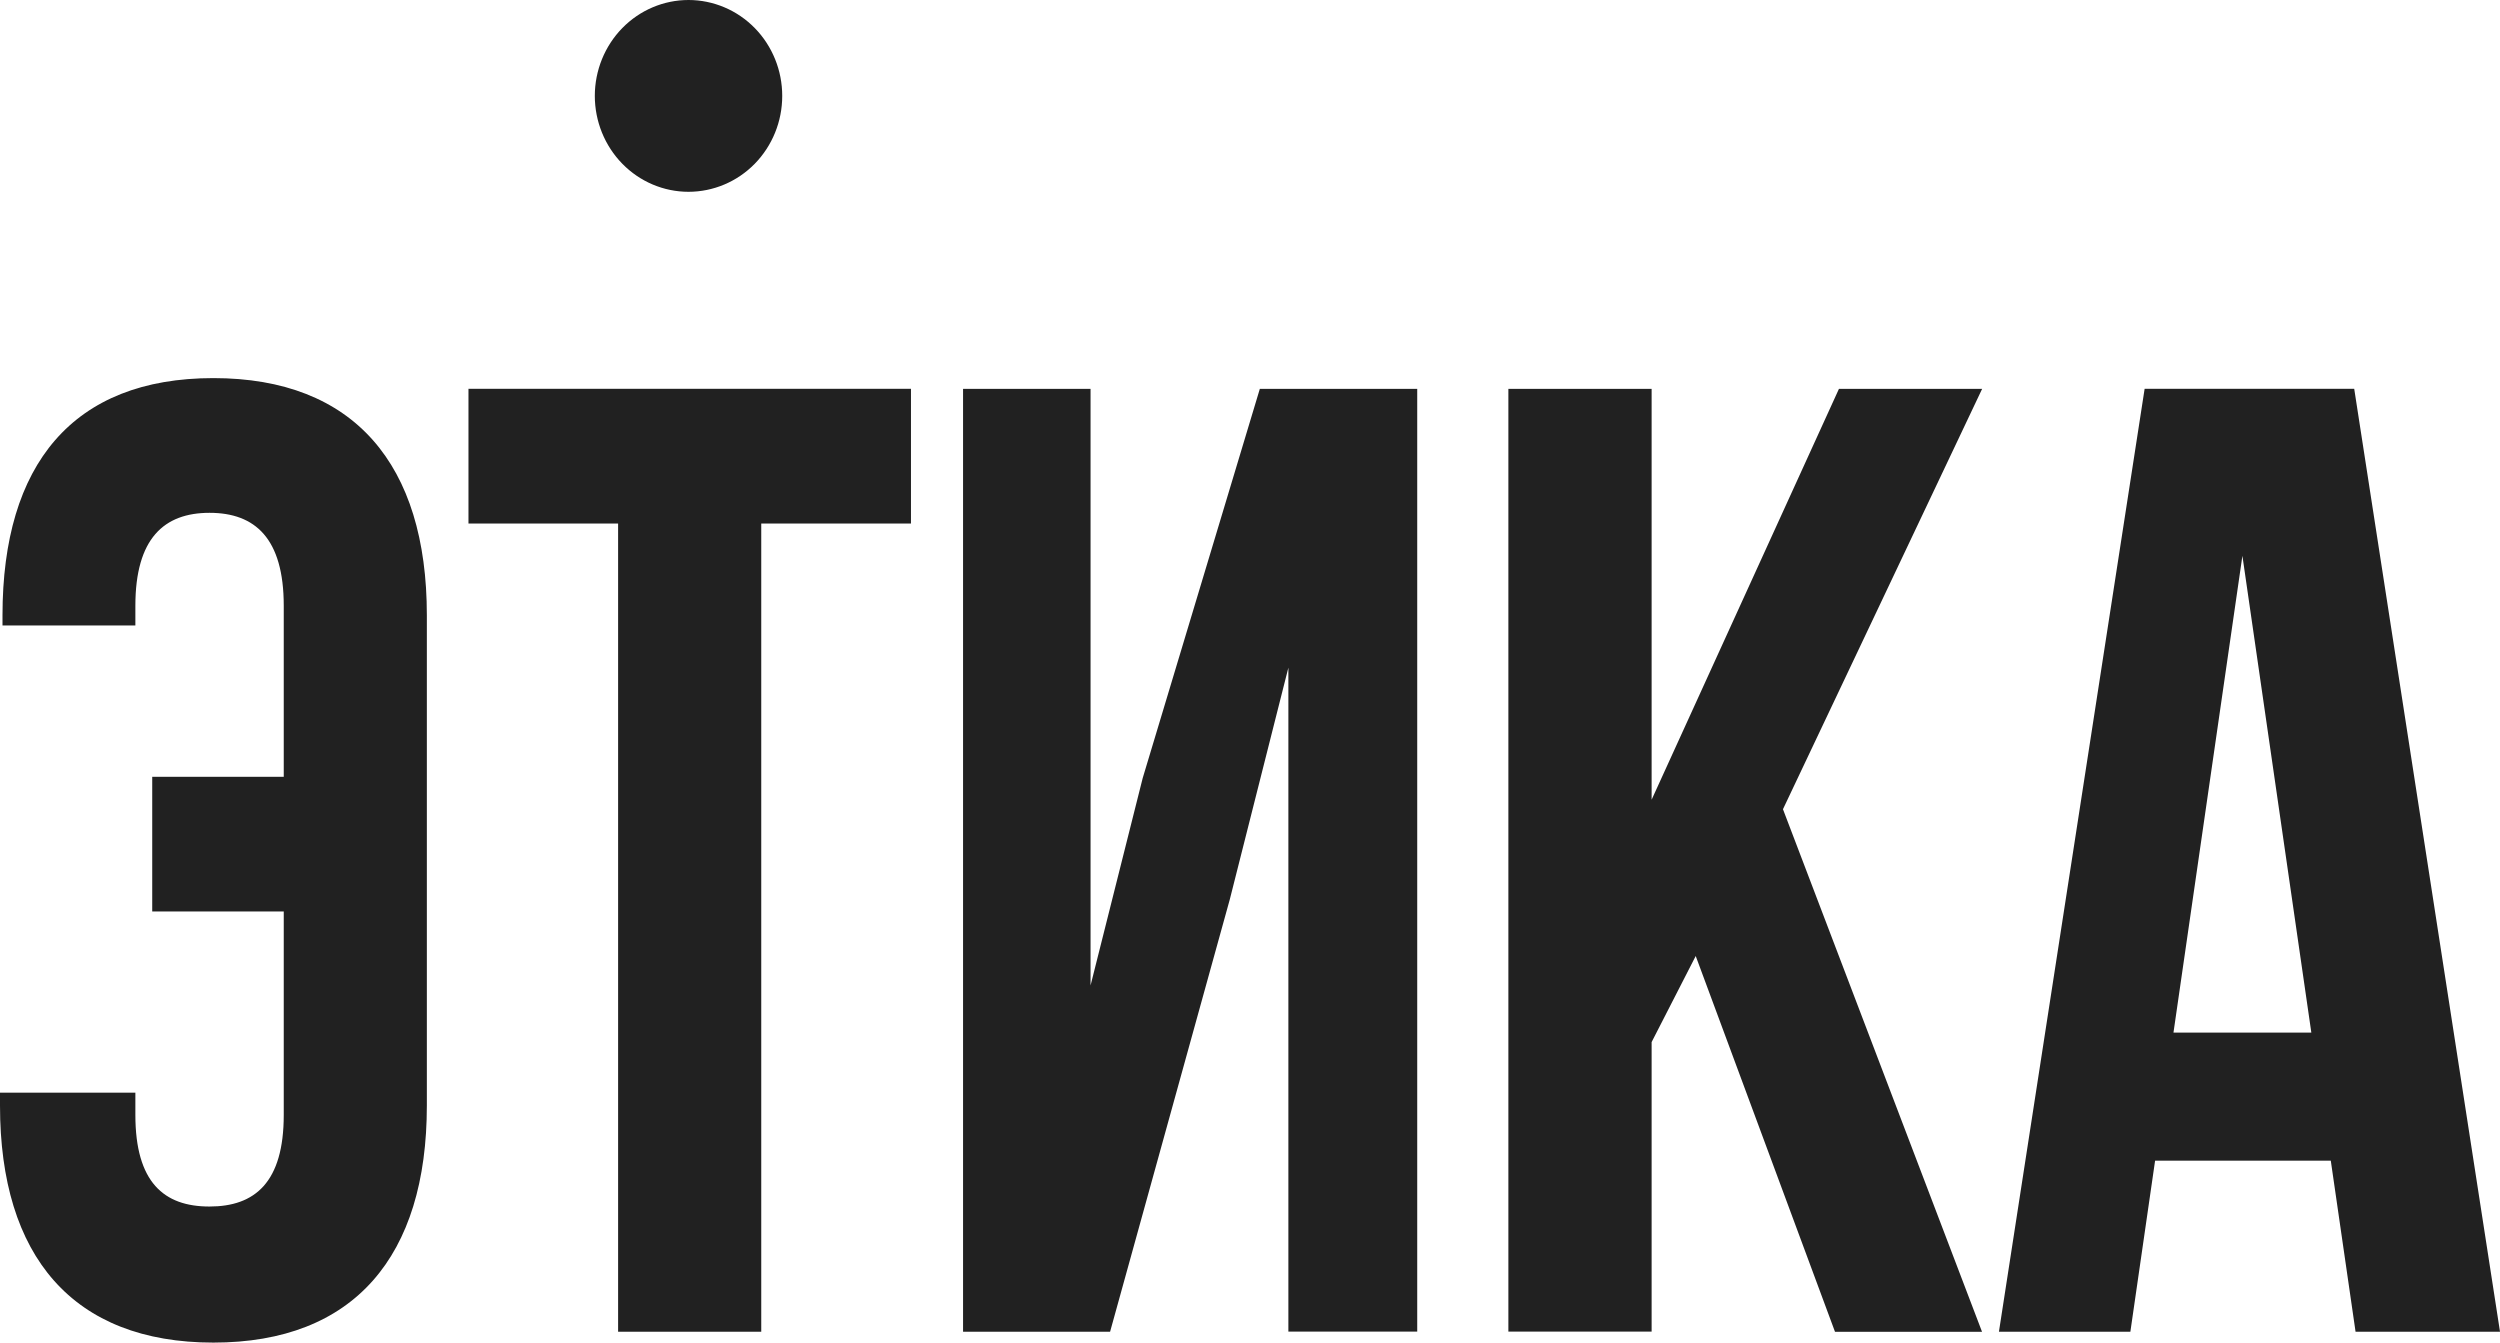 <?xml version="1.0" encoding="UTF-8"?> <svg xmlns="http://www.w3.org/2000/svg" width="54" height="29" viewBox="0 0 54 29" fill="none"> <g clip-path="url(#clip0_88_2335)"> <path fill-rule="evenodd" clip-rule="evenodd" d="M14.869 4.143C15.406 4.143 15.922 3.926 16.302 3.538C16.682 3.149 16.896 2.623 16.896 2.073C16.897 1.524 16.684 0.997 16.305 0.608C15.925 0.219 15.41 0.001 14.873 0C14.336 0 13.821 0.218 13.441 0.607C13.062 0.995 12.848 1.522 12.848 2.071C12.848 2.621 13.062 3.148 13.441 3.536C13.821 3.925 14.336 4.143 14.873 4.143H14.869ZM2.924 23.602V24.082C2.924 25.538 3.541 26.061 4.524 26.061C5.508 26.061 6.129 25.538 6.129 24.082V19.688H3.288V16.779H6.129V13.085C6.129 11.63 5.512 11.077 4.526 11.077C3.543 11.077 2.924 11.63 2.924 13.085V13.51H0.054V13.289C0.054 10.03 1.572 8.167 4.609 8.167C7.647 8.167 9.22 10.03 9.22 13.289V23.879C9.22 27.138 7.647 29 4.609 29C1.574 29 0 27.138 0 23.879V23.602H2.924ZM10.119 8.398H19.677V11.308H16.443V28.765H13.351V11.308H10.119V8.398ZM20.802 28.765H23.978L26.564 19.426L27.829 14.421V28.763H30.612V8.4H27.212L24.682 16.808L23.556 21.286V8.4H20.802V28.767V28.765ZM36.629 20.647L35.675 22.509V28.763H32.581V8.4H35.675V17.274L39.721 8.4H42.814L38.512 17.479L42.812 28.767H39.636L36.627 20.649L36.629 20.647ZM50.88 28.765H54L50.851 8.398H46.324L43.177 28.765H46.016L46.55 25.07H50.345L50.88 28.765ZM49.925 22.306L48.436 12.006L46.947 22.304H49.925V22.306Z" fill="#212121"></path> </g> <defs> <clipPath id="clip0_88_2335"> <rect width="54" height="29" fill="white"></rect> </clipPath> </defs> </svg> 